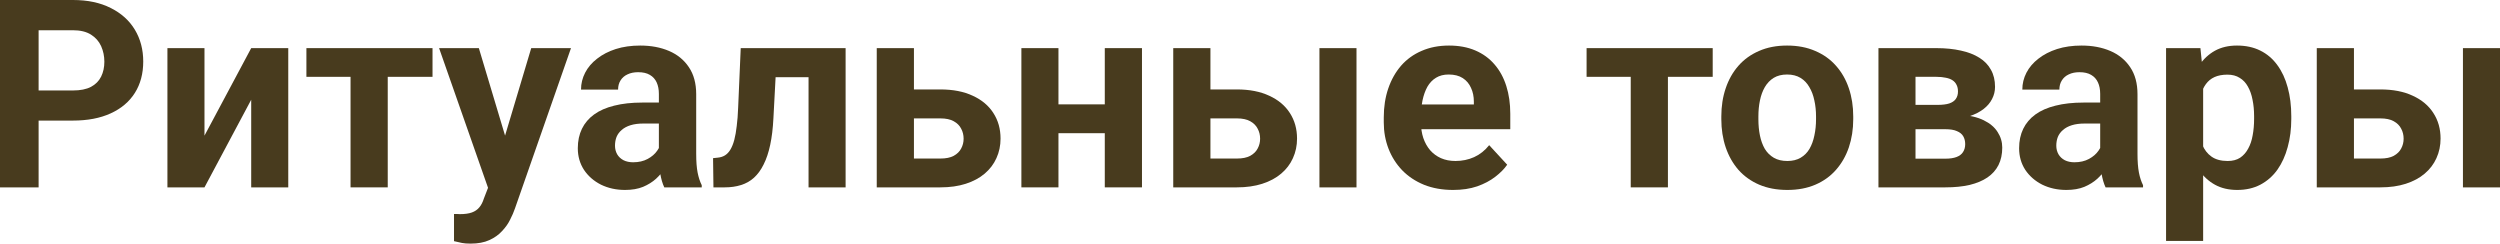 <?xml version="1.0" encoding="UTF-8"?> <svg xmlns="http://www.w3.org/2000/svg" viewBox="0 0 338.453 32.98" fill="none"><path d="M9.878 16.324H3.415V12.248H9.878C10.877 12.248 11.69 12.085 12.317 11.76C12.944 11.423 13.403 10.958 13.694 10.366C13.984 9.774 14.129 9.106 14.129 8.362C14.129 7.608 13.984 6.905 13.694 6.254C13.403 5.604 12.944 5.081 12.317 4.686C11.69 4.292 10.877 4.094 9.878 4.094H5.227V25.366H0V0H9.878C11.864 0 13.566 0.36 14.983 1.08C16.411 1.789 17.503 2.77 18.258 4.024C19.013 5.279 19.391 6.713 19.391 8.328C19.391 9.965 19.013 11.382 18.258 12.579C17.503 13.775 16.411 14.698 14.983 15.349C13.566 15.999 11.864 16.324 9.878 16.324Z" fill="#483B1E"></path><path d="M27.683 18.363L34.008 6.516H39.025V25.366H34.008V13.502L27.683 25.366H22.666V6.516H27.683V18.363Z" fill="#483B1E"></path><path d="M52.492 6.516V25.366H47.457V6.516H52.492ZM58.555 6.516V10.401H41.482V6.516H58.555Z" fill="#483B1E"></path><path d="M66.917 23.241L71.918 6.516H77.301L69.722 28.206C69.56 28.682 69.339 29.193 69.06 29.739C68.793 30.285 68.427 30.802 67.963 31.29C67.51 31.789 66.935 32.196 66.238 32.509C65.553 32.823 64.711 32.98 63.712 32.98C63.235 32.98 62.847 32.951 62.545 32.892C62.243 32.834 61.882 32.753 61.464 32.648V28.972C61.592 28.972 61.726 28.972 61.865 28.972C62.004 28.984 62.138 28.99 62.266 28.99C62.928 28.99 63.468 28.914 63.886 28.764C64.304 28.613 64.641 28.38 64.897 28.067C65.152 27.765 65.355 27.37 65.506 26.882L66.917 23.241ZM64.827 6.516L68.921 20.175L69.635 25.488L66.221 25.854L59.444 6.516H64.827Z" fill="#483B1E"></path><path d="M89.2 21.115V12.718C89.2 12.114 89.101 11.597 88.904 11.167C88.706 10.726 88.399 10.383 87.981 10.14C87.574 9.896 87.045 9.774 86.395 9.774C85.838 9.774 85.356 9.872 84.949 10.07C84.543 10.256 84.229 10.529 84.008 10.889C83.788 11.237 83.677 11.649 83.677 12.126H78.66C78.66 11.324 78.846 10.563 79.217 9.843C79.589 9.123 80.129 8.49 80.838 7.944C81.546 7.387 82.388 6.951 83.364 6.638C84.351 6.324 85.454 6.167 86.674 6.167C88.137 6.167 89.438 6.411 90.576 6.899C91.715 7.387 92.609 8.119 93.259 9.094C93.921 10.07 94.252 11.289 94.252 12.753V20.819C94.252 21.853 94.316 22.701 94.444 23.363C94.572 24.013 94.758 24.582 95.002 25.07V25.366H89.932C89.688 24.855 89.502 24.216 89.374 23.45C89.258 22.672 89.2 21.893 89.2 21.115ZM89.862 13.885L89.897 16.725H87.092C86.43 16.725 85.855 16.8 85.367 16.951C84.879 17.102 84.479 17.317 84.165 17.596C83.851 17.863 83.619 18.177 83.468 18.537C83.329 18.897 83.259 19.292 83.259 19.722C83.259 20.151 83.358 20.54 83.555 20.889C83.753 21.226 84.037 21.493 84.409 21.69C84.781 21.876 85.216 21.969 85.716 21.969C86.471 21.969 87.127 21.818 87.684 21.516C88.242 21.214 88.671 20.842 88.973 20.401C89.287 19.96 89.45 19.542 89.461 19.147L90.785 21.272C90.599 21.748 90.344 22.242 90.019 22.753C89.705 23.264 89.305 23.746 88.817 24.199C88.329 24.64 87.742 25.006 87.057 25.296C86.372 25.575 85.559 25.715 84.618 25.715C83.422 25.715 82.336 25.476 81.36 25C80.396 24.513 79.629 23.845 79.061 22.997C78.503 22.137 78.224 21.162 78.224 20.07C78.224 19.083 78.41 18.206 78.782 17.439C79.153 16.673 79.699 16.028 80.419 15.505C81.151 14.971 82.063 14.571 83.155 14.303C84.246 14.025 85.512 13.885 86.952 13.885H89.862Z" fill="#483B1E"></path><path d="M110.803 6.516V10.453H101.535V6.516H110.803ZM114.479 6.516V25.366H109.462V6.516H114.479ZM100.28 6.516H105.211L104.705 16.028C104.636 17.387 104.491 18.583 104.27 19.617C104.049 20.651 103.753 21.533 103.381 22.265C103.021 22.997 102.586 23.595 102.075 24.06C101.575 24.513 100.989 24.844 100.315 25.053C99.653 25.262 98.921 25.366 98.12 25.366H96.587L96.535 21.411L97.179 21.342C97.551 21.307 97.876 21.202 98.155 21.028C98.445 20.842 98.689 20.581 98.887 20.244C99.096 19.896 99.27 19.46 99.409 18.938C99.549 18.403 99.659 17.776 99.74 17.056C99.833 16.336 99.897 15.505 99.932 14.565L100.28 6.516Z" fill="#483B1E"></path><path d="M121.831 12.108H127.302C129.021 12.108 130.484 12.393 131.692 12.962C132.912 13.519 133.841 14.298 134.479 15.296C135.13 16.295 135.455 17.451 135.455 18.763C135.455 19.716 135.269 20.598 134.898 21.411C134.538 22.213 134.009 22.91 133.312 23.502C132.615 24.094 131.762 24.553 130.751 24.878C129.741 25.204 128.591 25.366 127.302 25.366H118.695V6.516H123.73V21.464H127.302C128.057 21.464 128.66 21.342 129.114 21.098C129.578 20.842 129.915 20.511 130.124 20.105C130.345 19.698 130.455 19.257 130.455 18.781C130.455 18.281 130.345 17.828 130.124 17.422C129.915 17.004 129.578 16.667 129.114 16.411C128.66 16.156 128.057 16.028 127.302 16.028H121.831V12.108Z" fill="#483B1E"></path><path d="M151.205 14.129V18.032H141.622V14.129H151.205ZM143.295 6.516V25.366H138.277V6.516H143.295ZM154.602 6.516V25.366H149.567V6.516H154.602Z" fill="#483B1E"></path><path d="M161.971 12.108H167.442C169.161 12.108 170.624 12.393 171.832 12.962C173.052 13.519 173.981 14.298 174.62 15.296C175.27 16.295 175.595 17.451 175.595 18.763C175.595 19.716 175.409 20.598 175.038 21.411C174.678 22.213 174.149 22.91 173.452 23.502C172.755 24.094 171.902 24.553 170.891 24.878C169.881 25.204 168.731 25.366 167.442 25.366H158.835V6.516H163.87V21.464H167.442C168.196 21.464 168.801 21.342 169.254 21.098C169.718 20.842 170.055 20.511 170.264 20.105C170.485 19.698 170.595 19.257 170.595 18.781C170.595 18.281 170.485 17.828 170.264 17.422C170.055 17.004 169.718 16.667 169.254 16.411C168.801 16.156 168.196 16.028 167.442 16.028H161.971V12.108ZM183.644 6.516V25.366H178.627V6.516H183.644Z" fill="#483B1E"></path><path d="M196.728 25.715C195.264 25.715 193.952 25.482 192.791 25.018C191.629 24.542 190.642 23.885 189.829 23.049C189.027 22.213 188.412 21.243 187.982 20.14C187.552 19.025 187.337 17.84 187.337 16.586V15.889C187.337 14.46 187.541 13.154 187.947 11.969C188.354 10.784 188.934 9.756 189.689 8.885C190.456 8.014 191.385 7.346 192.477 6.882C193.569 6.405 194.8 6.167 196.17 6.167C197.506 6.167 198.691 6.388 199.724 6.829C200.758 7.271 201.623 7.898 202.32 8.711C203.029 9.524 203.563 10.5 203.923 11.638C204.283 12.764 204.463 14.019 204.463 15.401V17.492H189.48V14.147H199.533V13.763C199.533 13.066 199.405 12.445 199.149 11.899C198.905 11.342 198.534 10.9 198.035 10.575C197.535 10.25 196.896 10.087 196.118 10.087C195.456 10.087 194.887 10.232 194.411 10.523C193.934 10.813 193.545 11.22 193.243 11.742C192.953 12.265 192.732 12.881 192.581 13.589C192.442 14.286 192.372 15.052 192.372 15.889V16.586C192.372 17.341 192.477 18.037 192.686 18.676C192.907 19.315 193.214 19.867 193.609 20.331C194.016 20.796 194.504 21.156 195.073 21.411C195.653 21.667 196.31 21.795 197.041 21.795C197.947 21.795 198.789 21.621 199.568 21.272C200.358 20.912 201.037 20.372 201.606 19.652L204.045 22.3C203.65 22.869 203.11 23.415 202.425 23.938C201.751 24.46 200.938 24.89 199.986 25.227C199.033 25.552 197.947 25.715 196.728 25.715Z" fill="#483B1E"></path><path d="M225.805 6.516V25.366H220.77V6.516H225.805ZM231.868 6.516V10.401H214.794V6.516H231.868Z" fill="#483B1E"></path><path d="M233.035 16.133V15.767C233.035 14.385 233.232 13.113 233.627 11.951C234.022 10.778 234.597 9.762 235.352 8.903C236.107 8.043 237.036 7.375 238.14 6.899C239.243 6.411 240.509 6.167 241.937 6.167C243.366 6.167 244.638 6.411 245.753 6.899C246.868 7.375 247.803 8.043 248.558 8.903C249.324 9.762 249.905 10.778 250.3 11.951C250.695 13.113 250.893 14.385 250.893 15.767V16.133C250.893 17.503 250.695 18.775 250.3 19.948C249.905 21.11 249.324 22.126 248.558 22.997C247.803 23.856 246.874 24.524 245.77 25C244.667 25.476 243.401 25.715 241.972 25.715C240.544 25.715 239.272 25.476 238.157 25C237.054 24.524 236.119 23.856 235.352 22.997C234.597 22.126 234.022 21.11 233.627 19.948C233.232 18.775 233.035 17.503 233.035 16.133ZM238.053 15.767V16.133C238.053 16.922 238.122 17.66 238.262 18.345C238.401 19.03 238.622 19.634 238.924 20.157C239.237 20.668 239.644 21.069 240.143 21.359C240.643 21.65 241.252 21.795 241.972 21.795C242.669 21.795 243.268 21.65 243.767 21.359C244.266 21.069 244.667 20.668 244.969 20.157C245.271 19.634 245.492 19.03 245.631 18.345C245.782 17.66 245.857 16.922 245.857 16.133V15.767C245.857 15 245.782 14.28 245.631 13.606C245.492 12.921 245.265 12.317 244.952 11.795C244.65 11.26 244.249 10.842 243.749 10.54C243.25 10.238 242.646 10.087 241.937 10.087C241.229 10.087 240.625 10.238 240.126 10.54C239.638 10.842 239.237 11.26 238.924 11.795C238.622 12.317 238.401 12.921 238.262 13.606C238.122 14.28 238.053 15 238.053 15.767Z" fill="#483B1E"></path><path d="M263.366 17.492H257.459L257.427 14.199H262.304C262.954 14.199 263.484 14.135 263.888 14.007C264.296 13.868 264.591 13.665 264.778 13.397C264.976 13.119 265.073 12.782 265.073 12.387C265.073 12.039 265.011 11.742 264.883 11.498C264.766 11.243 264.586 11.034 264.341 10.871C264.098 10.709 263.791 10.593 263.419 10.523C263.059 10.442 262.634 10.401 262.146 10.401H259.324V25.366H254.307V6.516H262.146C263.379 6.516 264.481 6.626 265.458 6.847C266.433 7.056 267.263 7.375 267.948 7.805C268.645 8.235 269.173 8.781 269.533 9.443C269.905 10.093 270.09 10.865 270.09 11.76C270.09 12.34 269.958 12.886 269.69 13.397C269.435 13.908 269.053 14.361 268.54 14.756C268.03 15.151 267.398 15.476 266.641 15.732C265.898 15.976 265.038 16.127 264.063 16.185L263.366 17.492ZM263.366 25.366H256.225L257.949 21.481H263.366C263.981 21.481 264.488 21.406 264.883 21.255C265.278 21.104 265.568 20.883 265.753 20.593C265.951 20.291 266.051 19.931 266.051 19.512C266.051 19.106 265.963 18.752 265.788 18.45C265.613 18.148 265.328 17.915 264.933 17.753C264.551 17.579 264.028 17.492 263.366 17.492H258.679L258.714 14.199H264.046L265.266 15.523C266.591 15.604 267.68 15.854 268.54 16.272C269.4 16.69 270.033 17.224 270.44 17.875C270.857 18.514 271.067 19.216 271.067 19.983C271.067 20.877 270.897 21.661 270.563 22.335C270.225 23.008 269.725 23.572 269.063 24.025C268.413 24.466 267.61 24.803 266.658 25.035C265.706 25.256 264.608 25.366 263.366 25.366Z" fill="#483B1E"></path><path d="M284.326 21.115V12.718C284.326 12.114 284.226 11.597 284.028 11.167C283.831 10.726 283.523 10.383 283.106 10.14C282.698 9.896 282.171 9.774 281.521 9.774C280.964 9.774 280.481 9.872 280.074 10.07C279.669 10.256 279.354 10.529 279.134 10.889C278.914 11.237 278.801 11.649 278.801 12.126H273.785C273.785 11.324 273.97 10.563 274.342 9.843C274.714 9.123 275.254 8.49 275.962 7.944C276.672 7.387 277.514 6.951 278.489 6.638C279.476 6.324 280.579 6.167 281.798 6.167C283.263 6.167 284.563 6.411 285.7 6.899C286.84 7.387 287.733 8.119 288.385 9.094C289.047 10.07 289.377 11.289 289.377 12.753V20.819C289.377 21.853 289.442 22.701 289.57 23.363C289.697 24.013 289.882 24.582 290.127 25.07V25.366H285.056C284.813 24.855 284.628 24.216 284.498 23.45C284.383 22.672 284.326 21.893 284.326 21.115ZM284.988 13.885L285.023 16.725H282.216C281.556 16.725 280.981 16.8 280.491 16.951C280.004 17.102 279.604 17.317 279.291 17.596C278.976 17.863 278.744 18.177 278.594 18.537C278.454 18.897 278.384 19.292 278.384 19.722C278.384 20.151 278.484 20.54 278.681 20.889C278.879 21.226 279.161 21.493 279.534 21.69C279.906 21.876 280.341 21.969 280.841 21.969C281.596 21.969 282.251 21.818 282.808 21.516C283.366 21.214 283.796 20.842 284.098 20.401C284.413 19.96 284.576 19.542 284.586 19.147L285.91 21.272C285.725 21.748 285.468 22.242 285.143 22.753C284.831 23.264 284.431 23.746 283.941 24.199C283.453 24.64 282.868 25.006 282.181 25.296C281.496 25.575 280.684 25.715 279.744 25.715C278.546 25.715 277.462 25.476 276.484 25C275.522 24.513 274.754 23.845 274.185 22.997C273.627 22.137 273.35 21.162 273.35 20.07C273.35 19.083 273.535 18.206 273.907 17.439C274.28 16.673 274.824 16.028 275.544 15.505C276.277 14.971 277.189 14.571 278.279 14.303C279.371 14.025 280.639 13.885 282.078 13.885H284.988Z" fill="#483B1E"></path><path d="M298.264 10.14V32.614H293.244V6.516H297.896L298.264 10.14ZM310.197 15.732V16.098C310.197 17.468 310.035 18.74 309.71 19.913C309.395 21.086 308.93 22.108 308.315 22.979C307.7 23.839 306.932 24.513 306.015 25C305.11 25.476 304.063 25.715 302.881 25.715C301.731 25.715 300.731 25.482 299.883 25.018C299.036 24.553 298.321 23.903 297.739 23.067C297.171 22.219 296.711 21.237 296.364 20.122C296.014 19.007 295.749 17.811 295.562 16.533V15.575C295.749 14.205 296.014 12.95 296.364 11.812C296.711 10.662 297.171 9.669 297.739 8.833C298.321 7.985 299.029 7.329 299.866 6.864C300.713 6.4 301.706 6.167 302.846 6.167C304.04 6.167 305.093 6.394 305.998 6.847C306.915 7.3 307.682 7.95 308.297 8.798C308.925 9.646 309.395 10.656 309.71 11.829C310.035 13.003 310.197 14.303 310.197 15.732ZM305.163 16.098V15.732C305.163 14.931 305.093 14.193 304.953 13.519C304.825 12.834 304.615 12.236 304.325 11.725C304.045 11.214 303.675 10.819 303.211 10.54C302.758 10.25 302.206 10.105 301.556 10.105C300.871 10.105 300.283 10.215 299.796 10.436C299.319 10.656 298.931 10.976 298.629 11.394C298.326 11.812 298.099 12.311 297.949 12.892C297.799 13.473 297.704 14.129 297.671 14.861V17.283C297.729 18.142 297.891 18.914 298.159 19.6C298.426 20.273 298.839 20.808 299.396 21.202C299.953 21.597 300.683 21.795 301.591 21.795C302.253 21.795 302.811 21.65 303.263 21.359C303.715 21.057 304.08 20.645 304.36 20.122C304.65 19.6 304.853 18.996 304.97 18.31C305.098 17.625 305.163 16.888 305.163 16.098Z" fill="#483B1E"></path><path d="M316.781 12.108H322.253C323.973 12.108 325.435 12.393 326.642 12.962C327.862 13.519 328.792 14.298 329.429 15.296C330.082 16.295 330.407 17.451 330.407 18.763C330.407 19.716 330.219 20.598 329.849 21.411C329.489 22.213 328.959 22.91 328.262 23.502C327.567 24.094 326.712 24.553 325.702 24.878C324.693 25.204 323.543 25.366 322.253 25.366H313.647V6.516H318.681V21.464H322.253C323.008 21.464 323.61 21.342 324.065 21.098C324.53 20.842 324.865 20.511 325.075 20.105C325.295 19.698 325.405 19.257 325.405 18.781C325.405 18.281 325.295 17.828 325.075 17.422C324.865 17.004 324.53 16.667 324.065 16.411C323.61 16.156 323.008 16.028 322.253 16.028H316.781V12.108ZM338.456 6.516V25.366H333.436V6.516H338.456Z" fill="#483B1E"></path></svg> 